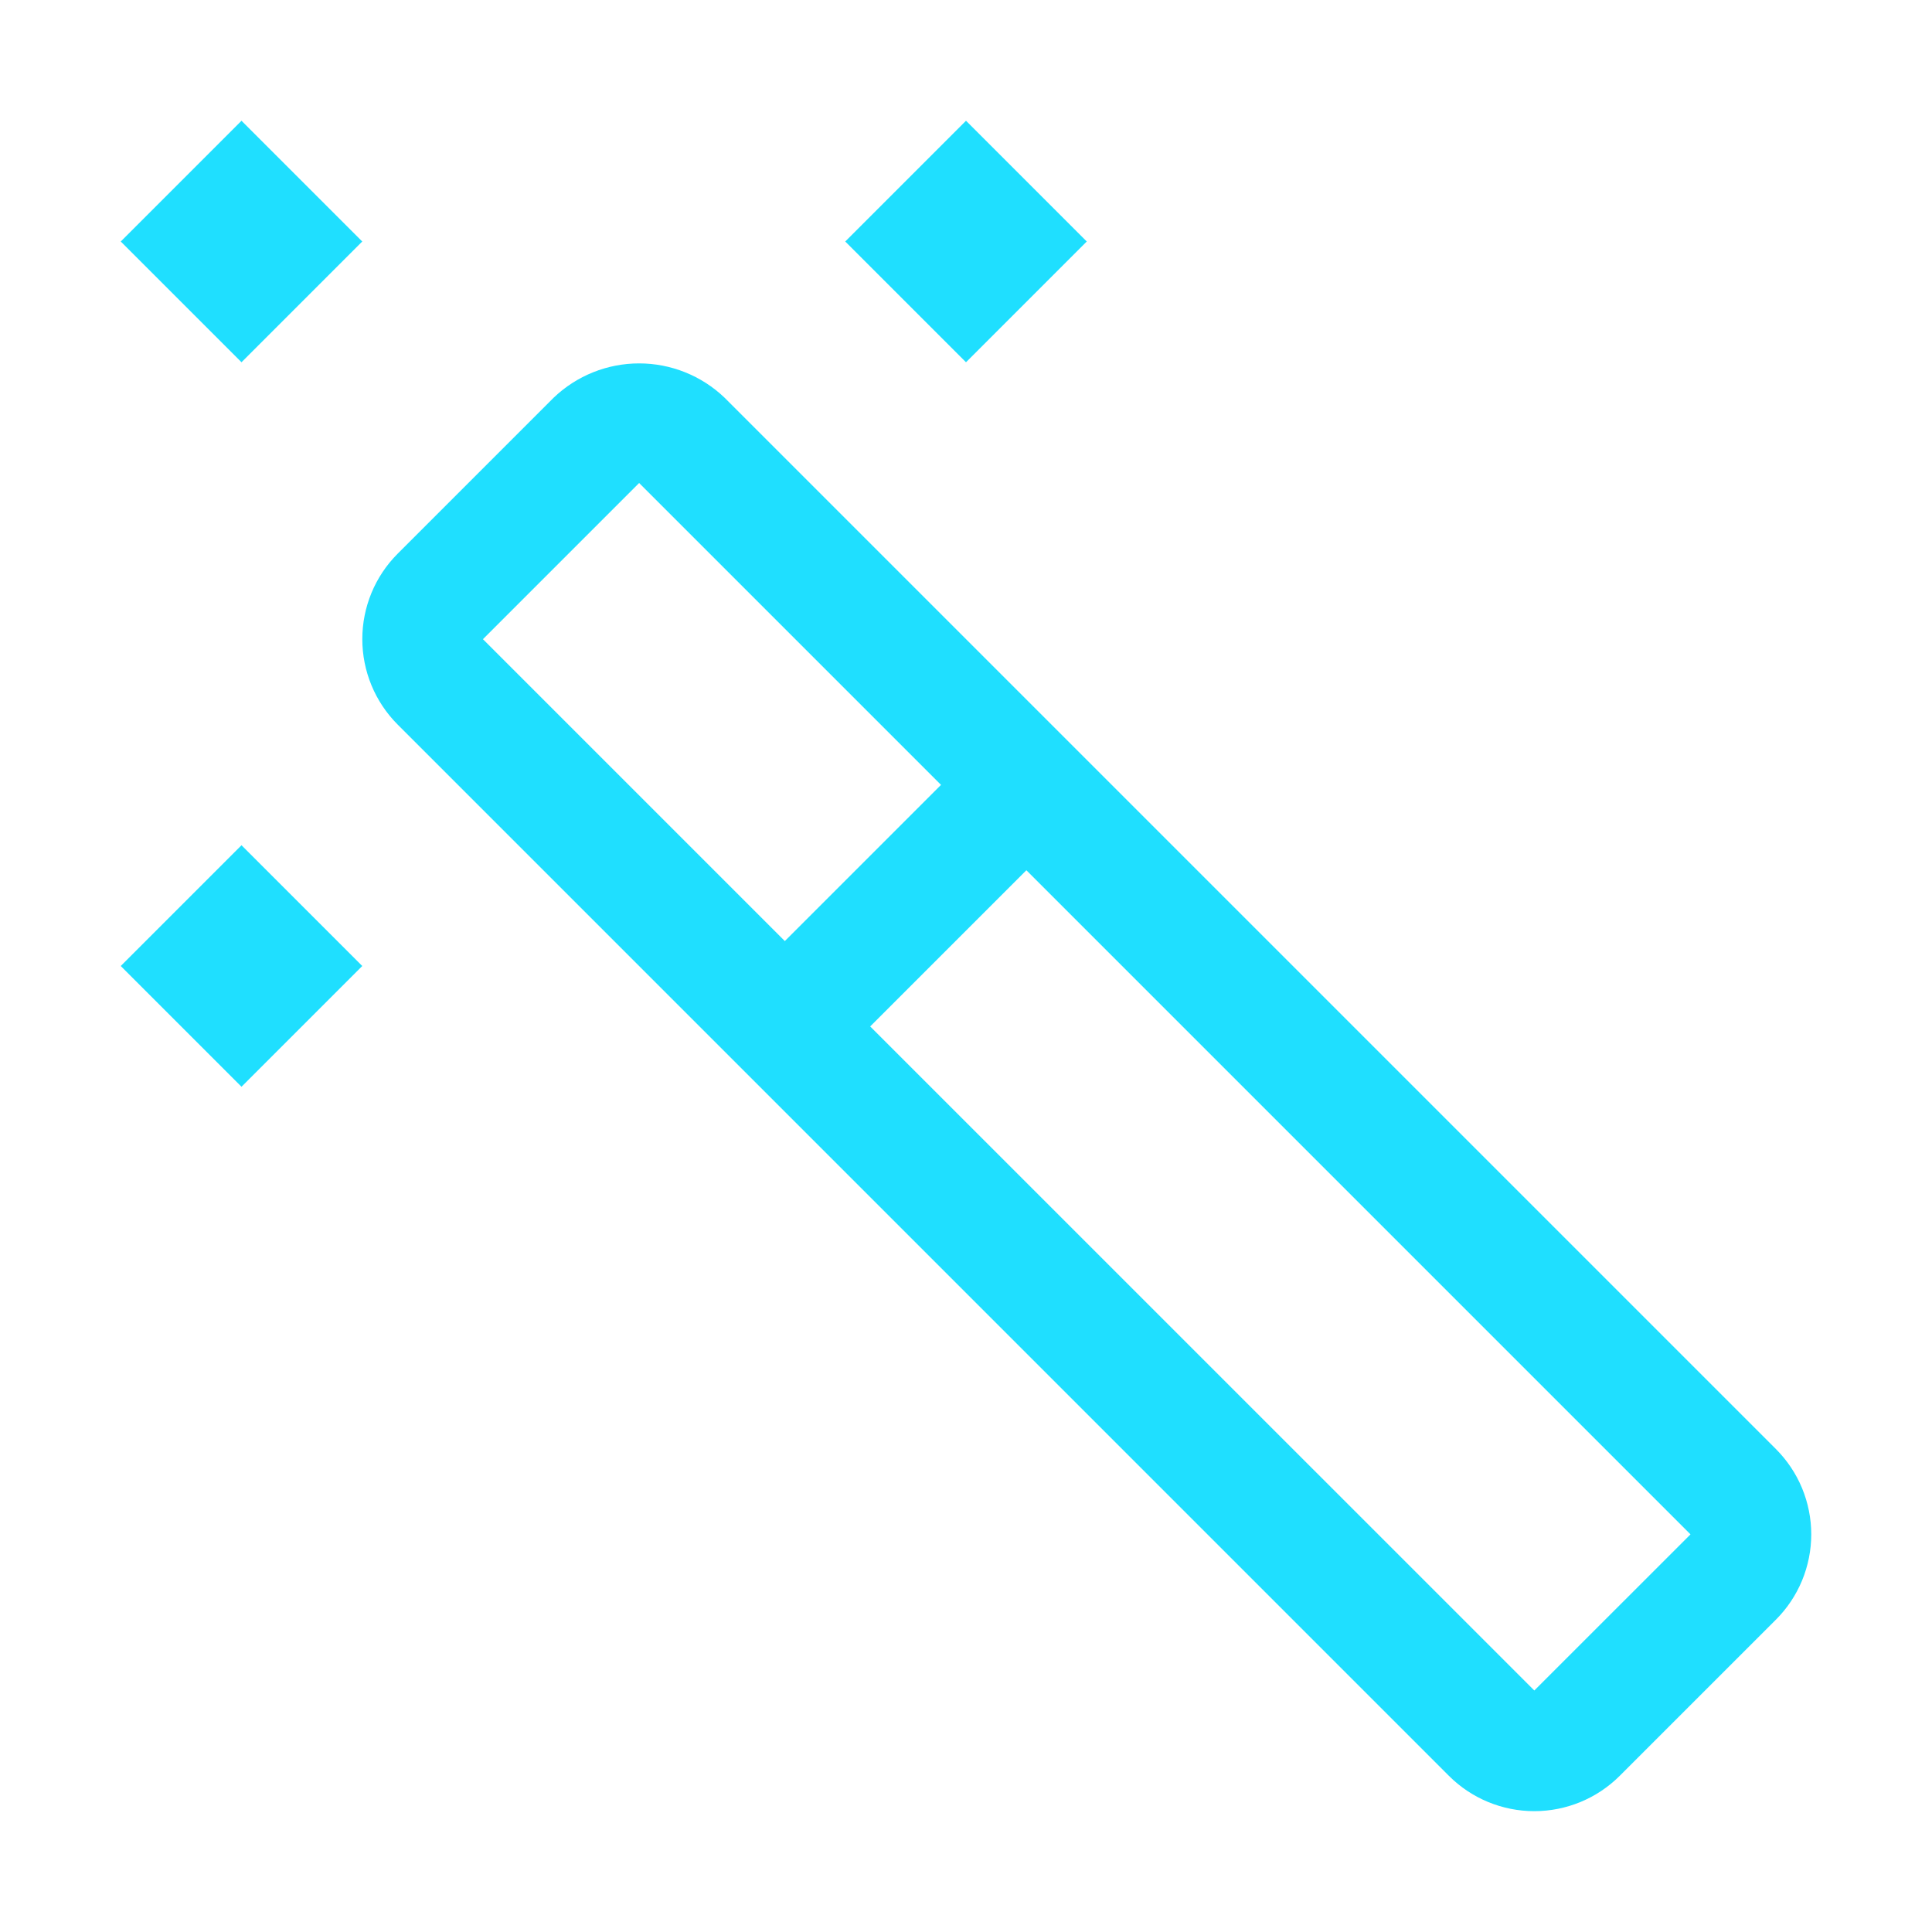 <svg width="64" height="64" viewBox="0 0 64 64" fill="none" xmlns="http://www.w3.org/2000/svg">
<g clip-path="url(#clip0_368_1397)">
<path d="M58.828 48L24 13.172C23.238 12.444 22.225 12.038 21.172 12.038C20.118 12.038 19.105 12.444 18.343 13.172L13.171 18.344C12.422 19.094 12.002 20.111 12.002 21.172C12.002 22.232 12.422 23.249 13.171 24L47.998 58.828C48.748 59.577 49.765 59.997 50.826 59.997C51.886 59.997 52.903 59.577 53.654 58.828L58.828 53.655C59.199 53.284 59.494 52.843 59.695 52.358C59.896 51.872 60 51.352 60 50.827C60 50.302 59.896 49.782 59.695 49.296C59.494 48.811 59.199 48.371 58.828 48ZM16 21.172L21.172 16L31.172 26L25.998 31.174L15.998 21.174L16 21.172ZM50.826 56L28.826 34.002L34 28.828L56 50.828L50.826 56Z" fill="#1FDFFF"/>
<path d="M8 28L4 32L8 36L12 32L8 28Z" fill="#1FDFFF"/>
<path d="M32 4L28 8L32 12L36 8L32 4Z" fill="#1FDFFF"/>
<path d="M8 4L4 8L8 12L12 8L8 4Z" fill="#1FDFFF"/>
</g>
<defs>
<clipPath id="clip0_368_1397">
<rect width="64" height="64" fill="white"/>
</clipPath>
</defs>
</svg>
